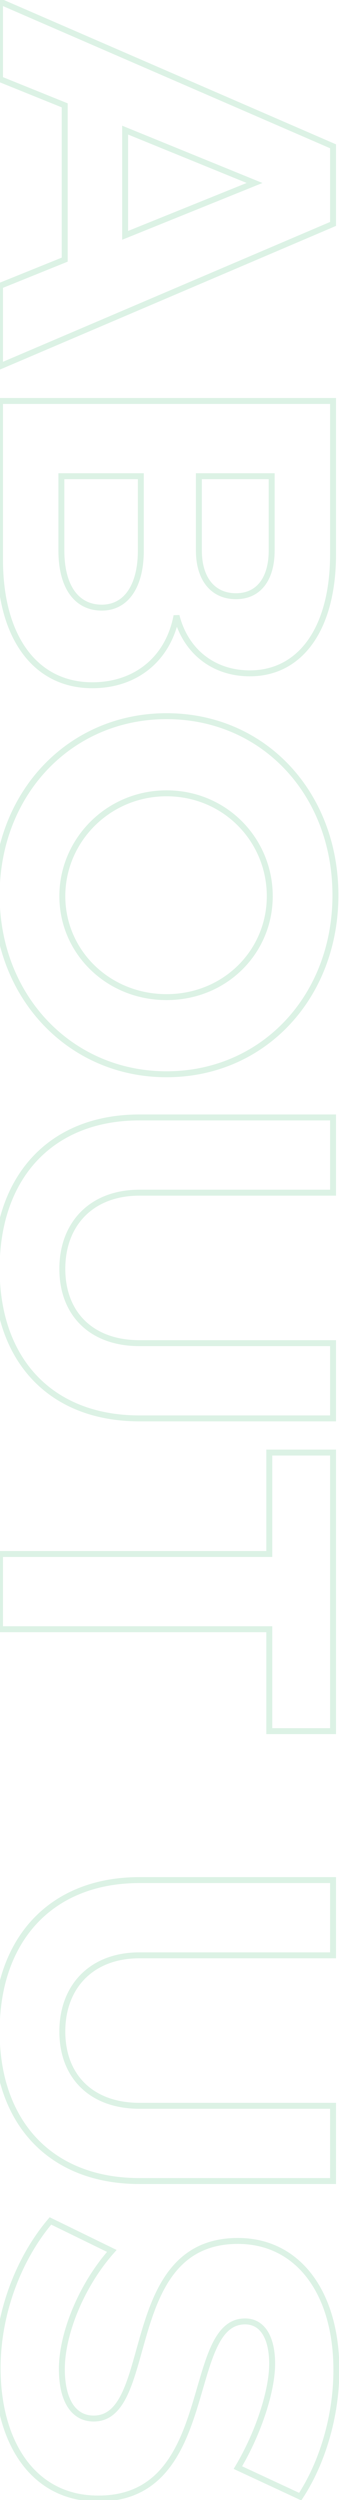 <svg width="114" height="840" viewBox="0 0 114 840" fill="none" xmlns="http://www.w3.org/2000/svg">
<path d="M21.76 87.24L22.135 88.167L22.76 87.914L22.76 87.24L21.76 87.24ZM21.76 35.4L22.76 35.4L22.76 34.726L22.135 34.473L21.76 35.4ZM-1.11901e-06 26.6L-1 26.6L-1 27.274L-0.375 27.527L-1.11901e-06 26.6ZM2.09815e-08 0.52L0.398 -0.397L-1 -1.005L-1 0.52L2.09815e-08 0.52ZM112 49.16L113 49.16L113 48.504L112.398 48.243L112 49.16ZM112 75.24L112.393 76.16L113 75.9L113 75.24L112 75.24ZM-5.33629e-06 123.08L-1 123.08L-1 124.595L0.393 124L-5.33629e-06 123.08ZM-4.15433e-06 96.04L-0.375 95.113L-1 95.366L-1 96.04L-4.15433e-06 96.04ZM42.08 79.08L41.08 79.08L41.08 80.563L42.455 80.007L42.08 79.08ZM85.6 61.48L85.975 62.407L88.257 61.484L85.978 60.554L85.6 61.48ZM42.08 43.72L42.458 42.794L41.08 42.232L41.08 43.72L42.08 43.72ZM22.76 87.24L22.76 35.4L20.76 35.4L20.76 87.24L22.76 87.24ZM22.135 34.473L0.375 25.673L-0.375 27.527L21.385 36.327L22.135 34.473ZM1 26.6L1 0.52L-1 0.52L-1 26.6L1 26.6ZM-0.398 1.437L111.602 50.077L112.398 48.243L0.398 -0.397L-0.398 1.437ZM111 49.16L111 75.24L113 75.24L113 49.16L111 49.16ZM111.607 74.32L-0.393 122.16L0.393 124L112.393 76.16L111.607 74.32ZM1 123.08L1 96.04L-1 96.04L-1 123.08L1 123.08ZM0.375 96.967L22.135 88.167L21.385 86.313L-0.375 95.113L0.375 96.967ZM42.455 80.007L85.975 62.407L85.225 60.553L41.705 78.153L42.455 80.007ZM85.978 60.554L42.458 42.794L41.702 44.646L85.222 62.406L85.978 60.554ZM41.08 43.72L41.08 79.08L43.08 79.08L43.08 43.72L41.08 43.72ZM112 134.726L113 134.726L113 133.726L112 133.726L112 134.726ZM59.36 206.886L60.329 206.641L58.377 206.701L59.36 206.886ZM-5.84536e-06 134.726L-5.80165e-06 133.726L-1 133.726L-1 134.726L-5.84536e-06 134.726ZM91.36 160.006L92.36 160.006L92.36 159.006L91.36 159.006L91.36 160.006ZM66.88 160.006L66.88 159.006L65.88 159.006L65.88 160.006L66.88 160.006ZM47.36 160.006L48.36 160.006L48.36 159.006L47.36 159.006L47.36 160.006ZM20.64 160.006L20.64 159.006L19.64 159.006L19.64 160.006L20.64 160.006ZM111 134.726L111 186.246L113 186.246L113 134.726L111 134.726ZM111 186.246C111 198.438 108.346 208.215 103.661 214.913C99.001 221.576 92.301 225.246 84 225.246L84 227.246C92.979 227.246 100.279 223.237 105.299 216.059C110.294 208.918 113 198.694 113 186.246L111 186.246ZM84 225.246C72.304 225.246 63.258 218.203 60.329 206.641L58.391 207.132C61.541 219.57 71.376 227.246 84 227.246L84 225.246ZM58.377 206.701C55.747 220.624 45.284 229.246 31.04 229.246L31.04 231.246C46.236 231.246 57.533 221.949 60.343 207.072L58.377 206.701ZM31.04 229.246C21.756 229.246 14.296 225.356 9.126 218.314C3.931 211.239 1 200.911 1 188.006L-1 188.006C-1 201.182 1.989 211.973 7.514 219.498C13.064 227.056 21.124 231.246 31.04 231.246L31.04 229.246ZM1 188.006L1 134.726L-1 134.726L-1 188.006L1 188.006ZM-5.88907e-06 135.726L112 135.726L112 133.726L-5.80165e-06 133.726L-5.88907e-06 135.726ZM91.36 159.006L66.88 159.006L66.88 161.006L91.36 161.006L91.36 159.006ZM65.88 160.006L65.88 184.966L67.88 184.966L67.88 160.006L65.88 160.006ZM65.88 184.966C65.88 189.837 67.076 193.924 69.401 196.813C71.747 199.729 75.164 201.326 79.36 201.326L79.36 199.326C75.716 199.326 72.893 197.963 70.959 195.559C69.004 193.129 67.88 189.535 67.88 184.966L65.88 184.966ZM79.36 201.326C83.486 201.326 86.79 199.721 89.034 196.795C91.251 193.904 92.36 189.822 92.36 184.966L90.36 184.966C90.36 189.55 89.309 193.149 87.447 195.578C85.61 197.972 82.914 199.326 79.36 199.326L79.36 201.326ZM92.36 184.966L92.36 160.006L90.36 160.006L90.36 184.966L92.36 184.966ZM47.36 159.006L20.64 159.006L20.64 161.006L47.36 161.006L47.36 159.006ZM19.64 160.006L19.64 184.966L21.64 184.966L21.64 160.006L19.64 160.006ZM19.64 184.966C19.64 191.084 20.901 196.113 23.382 199.641C25.893 203.213 29.602 205.166 34.24 205.166L34.24 203.166C30.238 203.166 27.147 201.519 25.018 198.491C22.859 195.419 21.64 190.848 21.64 184.966L19.64 184.966ZM34.24 205.166C38.659 205.166 42.244 203.196 44.685 199.631C47.098 196.108 48.36 191.085 48.36 184.966L46.36 184.966C46.36 190.847 45.142 195.425 43.035 198.501C40.956 201.537 37.981 203.166 34.24 203.166L34.24 205.166ZM48.36 184.966L48.36 160.006L46.36 160.006L46.36 184.966L48.36 184.966ZM111.8 300.793C111.8 334.537 87.873 359.953 56 359.953L56 361.953C89.087 361.953 113.8 335.528 113.8 300.793L111.8 300.793ZM56 359.953C24.278 359.953 -0.12 334.527 -0.12 300.793L-2.12 300.793C-2.12 335.538 23.082 361.953 56 361.953L56 359.953ZM-0.12 300.793C-0.12 267.056 24.12 241.633 56 241.633L56 239.633C22.92 239.633 -2.12 266.049 -2.12 300.793L-0.12 300.793ZM56 241.633C88.031 241.633 111.8 267.046 111.8 300.793L113.8 300.793C113.8 266.059 89.249 239.633 56 239.633L56 241.633ZM91.72 301.113C91.72 281.689 76.241 265.552 56 265.552L56 267.552C75.119 267.552 89.72 282.776 89.72 301.113L91.72 301.113ZM56 265.552C35.768 265.552 19.96 281.84 19.96 301.113L21.96 301.113C21.96 282.945 36.872 267.552 56 267.552L56 265.552ZM19.96 301.113C19.96 320.409 35.792 336.032 56 336.032L56 334.032C36.848 334.032 21.96 319.256 21.96 301.113L19.96 301.113ZM56 336.032C76.22 336.032 91.72 320.397 91.72 301.113L89.72 301.113C89.72 319.268 75.14 334.032 56 334.032L56 336.032ZM112 476.579L112 477.579L113 477.579L113 476.579L112 476.579ZM112 375.459L113 375.459L113 374.459L112 374.459L112 375.459ZM112 400.739L112 401.739L113 401.739L113 400.739L112 400.739ZM112 451.299L113 451.299L113 450.299L112 450.299L112 451.299ZM112 475.579L46.88 475.579L46.88 477.579L112 477.579L112 475.579ZM46.88 475.579C32.305 475.579 20.584 470.818 12.504 462.348C4.418 453.874 -0.12 441.581 -0.12 426.339L-2.12 426.339C-2.12 441.976 2.542 454.804 11.056 463.729C19.576 472.66 31.855 477.579 46.88 477.579L46.88 475.579ZM-0.12 426.339C-0.12 411.014 4.419 398.559 12.509 389.943C20.592 381.335 32.312 376.459 46.88 376.459L46.88 374.459C31.848 374.459 19.568 379.503 11.051 388.574C2.54 397.638 -2.12 410.623 -2.12 426.339L-0.12 426.339ZM46.88 376.459L112 376.459L112 374.459L46.88 374.459L46.88 376.459ZM111 375.459L111 400.739L113 400.739L113 375.459L111 375.459ZM112 399.739L46.88 399.739L46.88 401.739L112 401.739L112 399.739ZM46.88 399.739C38.576 399.739 31.825 402.457 27.148 407.196C22.474 411.933 19.96 418.6 19.96 426.339L21.96 426.339C21.96 419.037 24.325 412.905 28.572 408.601C32.815 404.3 39.024 401.739 46.88 401.739L46.88 399.739ZM19.96 426.339C19.96 434.079 22.476 440.594 27.161 445.174C31.844 449.752 38.594 452.299 46.88 452.299L46.88 450.299C39.006 450.299 32.796 447.886 28.559 443.744C24.324 439.603 21.96 433.638 21.96 426.339L19.96 426.339ZM46.88 452.299L112 452.299L112 450.299L46.88 450.299L46.88 452.299ZM111 451.299L111 476.579L113 476.579L113 451.299L111 451.299ZM90.56 581.661L89.56 581.661L89.56 582.661L90.56 582.661L90.56 581.661ZM90.56 547.421L91.56 547.421L91.56 546.421L90.56 546.421L90.56 547.421ZM-2.38848e-05 547.421L-1 547.421L-1 548.421L-2.39285e-05 548.421L-2.38848e-05 547.421ZM-2.27798e-05 522.141L-2.27361e-05 521.141L-1 521.141L-1 522.141L-2.27798e-05 522.141ZM90.56 522.141L90.56 523.141L91.56 523.141L91.56 522.141L90.56 522.141ZM90.56 488.061L90.56 487.061L89.56 487.061L89.56 488.061L90.56 488.061ZM112 488.061L113 488.061L113 487.061L112 487.061L112 488.061ZM112 581.661L112 582.661L113 582.661L113 581.661L112 581.661ZM91.56 581.661L91.56 547.421L89.56 547.421L89.56 581.661L91.56 581.661ZM90.56 546.421L-2.38411e-05 546.421L-2.39285e-05 548.421L90.56 548.421L90.56 546.421ZM1 547.421L1 522.141L-1 522.141L-1 547.421L1 547.421ZM-2.28235e-05 523.141L90.56 523.141L90.56 521.141L-2.27361e-05 521.141L-2.28235e-05 523.141ZM91.56 522.141L91.56 488.061L89.56 488.061L89.56 522.141L91.56 522.141ZM90.56 489.061L112 489.061L112 487.061L90.56 487.061L90.56 489.061ZM111 488.061L111 581.661L113 581.661L113 488.061L111 488.061ZM112 580.661L90.56 580.661L90.56 582.661L112 582.661L112 580.661ZM112 732.829L112 733.829L113 733.829L113 732.829L112 732.829ZM112 631.709L113 631.709L113 630.709L112 630.709L112 631.709ZM112 656.989L112 657.989L113 657.989L113 656.989L112 656.989ZM112 707.549L113 707.549L113 706.549L112 706.549L112 707.549ZM112 731.829L46.88 731.829L46.88 733.829L112 733.829L112 731.829ZM46.88 731.829C32.305 731.829 20.584 727.068 12.504 718.598C4.418 710.124 -0.12 697.831 -0.12 682.589L-2.12 682.589C-2.12 698.226 2.542 711.054 11.056 719.979C19.576 728.91 31.855 733.829 46.88 733.829L46.88 731.829ZM-0.12 682.589C-0.12 667.264 4.419 654.809 12.509 646.193C20.592 637.585 32.312 632.709 46.88 632.709L46.88 630.709C31.848 630.709 19.568 635.753 11.051 644.824C2.54 653.888 -2.12 666.873 -2.12 682.589L-0.12 682.589ZM46.88 632.709L112 632.709L112 630.709L46.88 630.709L46.88 632.709ZM111 631.709L111 656.989L113 656.989L113 631.709L111 631.709ZM112 655.989L46.88 655.989L46.88 657.989L112 657.989L112 655.989ZM46.88 655.989C38.576 655.989 31.825 658.707 27.148 663.446C22.474 668.183 19.96 674.85 19.96 682.589L21.96 682.589C21.96 675.287 24.325 669.155 28.572 664.851C32.815 660.55 39.024 657.989 46.88 657.989L46.88 655.989ZM19.96 682.589C19.96 690.329 22.476 696.844 27.161 701.424C31.844 706.002 38.594 708.549 46.88 708.549L46.88 706.549C39.006 706.549 32.796 704.136 28.559 699.994C24.323 695.853 21.96 689.888 21.96 682.589L19.96 682.589ZM46.88 708.549L112 708.549L112 706.549L46.88 706.549L46.88 708.549ZM111 707.549L111 732.829L113 732.829L113 707.549L111 707.549ZM100.96 838.871L100.538 839.778L101.321 840.143L101.796 839.42L100.96 838.871ZM80 829.111L79.14 828.6L78.575 829.551L79.578 830.018L80 829.111ZM32.96 839.511L32.964 838.511L32.96 838.511L32.96 839.511ZM16.96 746.231L17.399 745.333L16.7 744.992L16.197 745.584L16.96 746.231ZM37.6 756.311L38.347 756.976L39.223 755.991L38.039 755.413L37.6 756.311ZM112.12 796.311C112.12 811.806 107.372 827.294 100.124 838.322L101.796 839.42C109.268 828.049 114.12 812.176 114.12 796.311L112.12 796.311ZM101.382 837.965L80.422 828.205L79.578 830.018L100.538 839.778L101.382 837.965ZM80.859 829.622C87.955 817.689 92.52 803.431 92.52 794.231L90.52 794.231C90.52 802.951 86.125 816.853 79.14 828.6L80.859 829.622ZM92.52 794.231C92.52 789.895 91.747 786.129 90.094 783.412C88.41 780.641 85.82 778.991 82.4 778.991L82.4 780.991C85.06 780.991 87.03 782.222 88.385 784.451C89.773 786.733 90.52 790.087 90.52 794.231L92.52 794.231ZM82.4 778.991C76.603 778.991 73.207 783.244 70.722 788.912C68.243 794.565 66.44 802.176 64.107 809.508C61.744 816.935 58.809 824.21 54.042 829.617C49.319 834.975 42.753 838.55 32.964 838.511L32.956 840.511C43.327 840.552 50.441 836.727 55.543 830.94C60.6 825.203 63.636 817.587 66.013 810.114C68.42 802.547 70.127 795.247 72.553 789.715C74.972 784.199 77.877 780.991 82.4 780.991L82.4 778.991ZM32.96 838.511C22.33 838.511 14.187 833.913 8.669 826.304C3.128 818.662 0.2 807.928 0.2 795.671L-1.8 795.671C-1.8 808.215 1.192 819.4 7.05 827.478C12.933 835.59 21.67 840.511 32.96 840.511L32.96 838.511ZM0.2 795.671C0.2 777.506 7.157 759.336 17.723 746.878L16.197 745.584C5.323 758.406 -1.8 777.036 -1.8 795.671L0.2 795.671ZM16.521 747.13L37.161 757.21L38.039 755.413L17.399 745.333L16.521 747.13ZM36.853 755.647C26.481 767.315 19.8 783.863 19.8 795.991L21.8 795.991C21.8 784.44 28.239 768.348 38.347 756.976L36.853 755.647ZM19.8 795.991C19.8 801.291 20.775 805.666 22.736 808.748C24.731 811.883 27.722 813.631 31.52 813.631L31.52 811.631C28.438 811.631 26.069 810.26 24.424 807.674C22.745 805.037 21.8 801.091 21.8 795.991L19.8 795.991ZM31.52 813.631C37.429 813.631 40.867 809.391 43.342 803.705C45.807 798.041 47.531 790.43 49.757 783.081C52.011 775.64 54.804 768.352 59.417 762.924C63.985 757.549 70.378 753.951 80 753.951L80 751.951C69.782 751.951 62.835 755.813 57.893 761.629C52.996 767.391 50.109 775.022 47.843 782.501C45.549 790.073 43.913 797.381 41.508 802.907C39.113 808.411 36.171 811.631 31.52 811.631L31.52 813.631ZM80 753.951C89.841 753.951 97.828 758.159 103.382 765.514C108.956 772.895 112.12 783.504 112.12 796.311L114.12 796.311C114.12 783.199 110.884 772.128 104.978 764.309C99.052 756.463 90.479 751.951 80 751.951L80 753.951Z" fill="#009E41" fill-opacity="0.14"/>
</svg>

